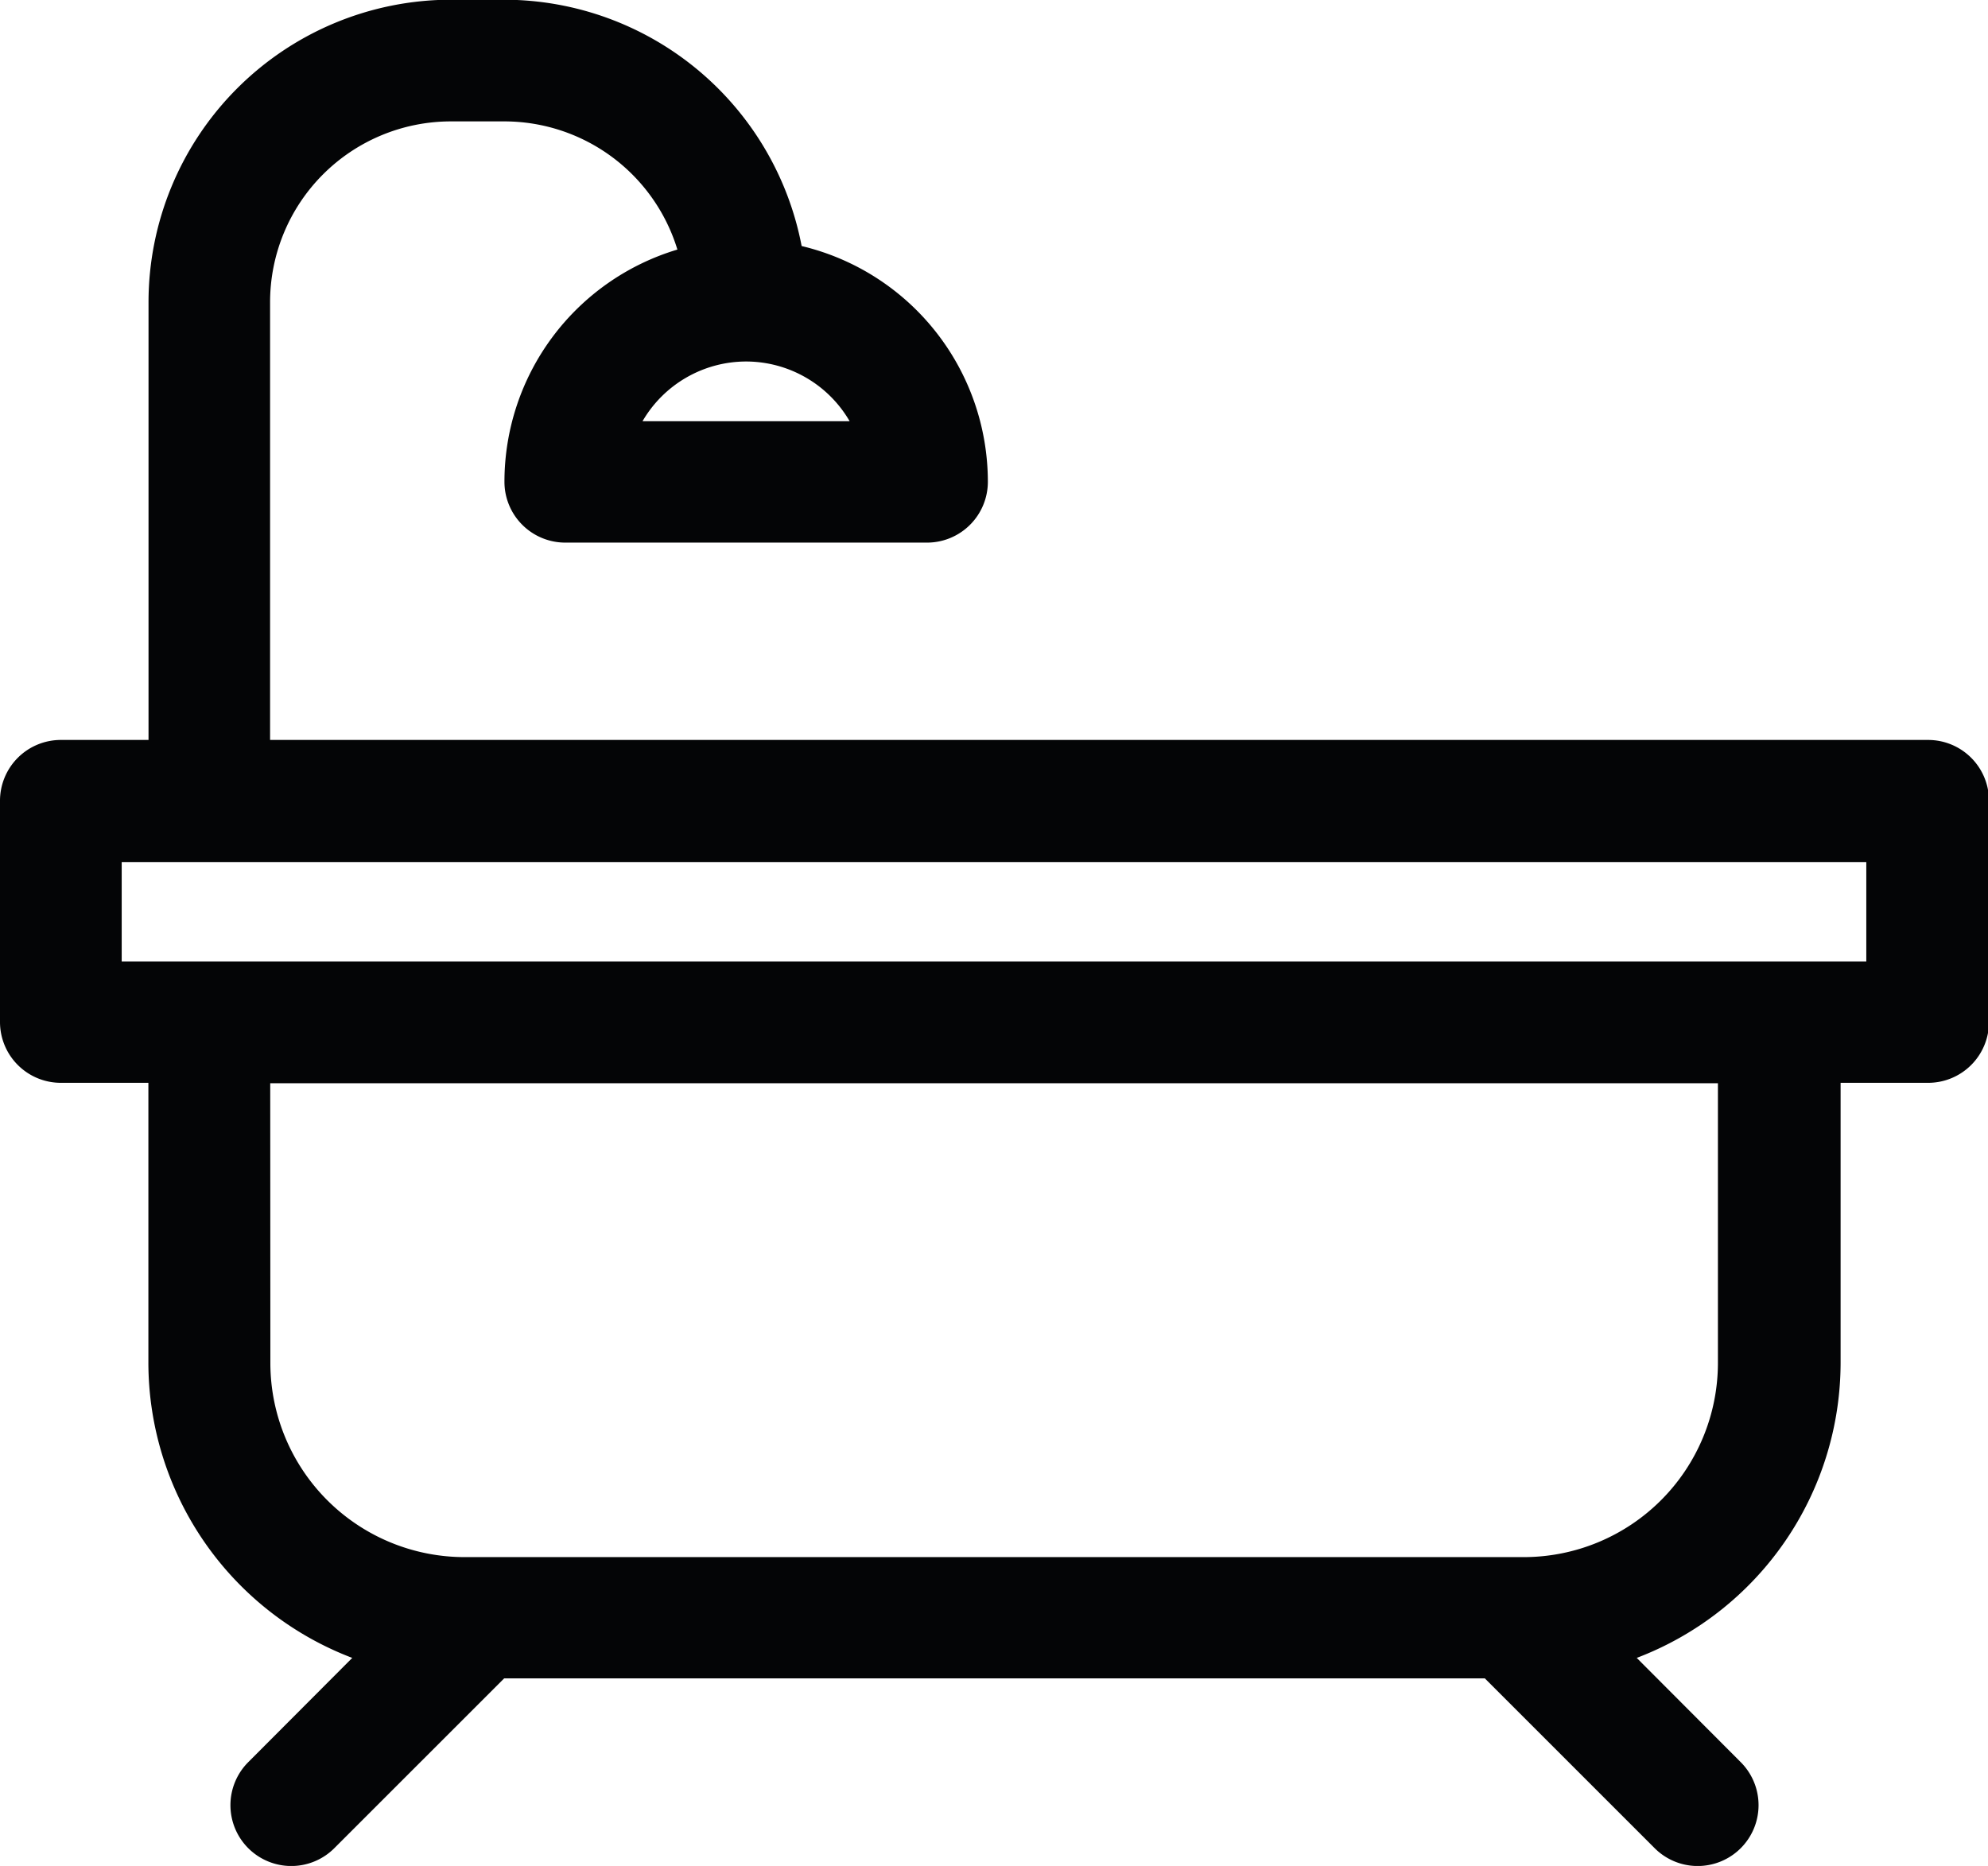 <svg xmlns="http://www.w3.org/2000/svg" width="14.081" height="13.219" viewBox="0 0 14.081 13.219">
  <g id="Group_40" data-name="Group 40" transform="translate(-778.461 -492.66)">
    <g id="Group_39" data-name="Group 39" transform="translate(778.461 492.66)">
      <path id="Path_933" data-name="Path 933" d="M778.461,498.335V499.9a.431.431,0,0,0,.431.431h.62v1.983a2.24,2.24,0,0,0,1.444,2.091l-.734.736a.431.431,0,1,0,.61.609l1.2-1.2h6.946l1.2,1.2a.431.431,0,1,0,.61-.609l-.734-.736a2.24,2.24,0,0,0,1.444-2.091v-1.983h.62a.431.431,0,0,0,.431-.431v-1.567a.431.431,0,0,0-.431-.431H780.374v-3.1a1.281,1.281,0,0,1,1.277-1.282h.387a1.282,1.282,0,0,1,1.221.908,1.718,1.718,0,0,0-1.225,1.645.431.431,0,0,0,.431.431h2.562a.431.431,0,0,0,.431-.431,1.718,1.718,0,0,0-1.319-1.67,2.148,2.148,0,0,0-2.1-1.745h-.387a2.144,2.144,0,0,0-2.139,2.144v3.1h-.62A.431.431,0,0,0,778.461,498.335Zm5.285-3.114a.849.849,0,0,1,.733.423h-1.467A.85.85,0,0,1,783.746,495.221Zm-3.371,5.113h10.254v1.983a1.376,1.376,0,0,1-1.374,1.374h-7.505a1.376,1.376,0,0,1-1.374-1.374Zm-1.052-1.567H791.68v.705H779.323Z" transform="translate(-778.461 -492.66)" fill="#040506"/>
    </g>
  </g>
</svg>
